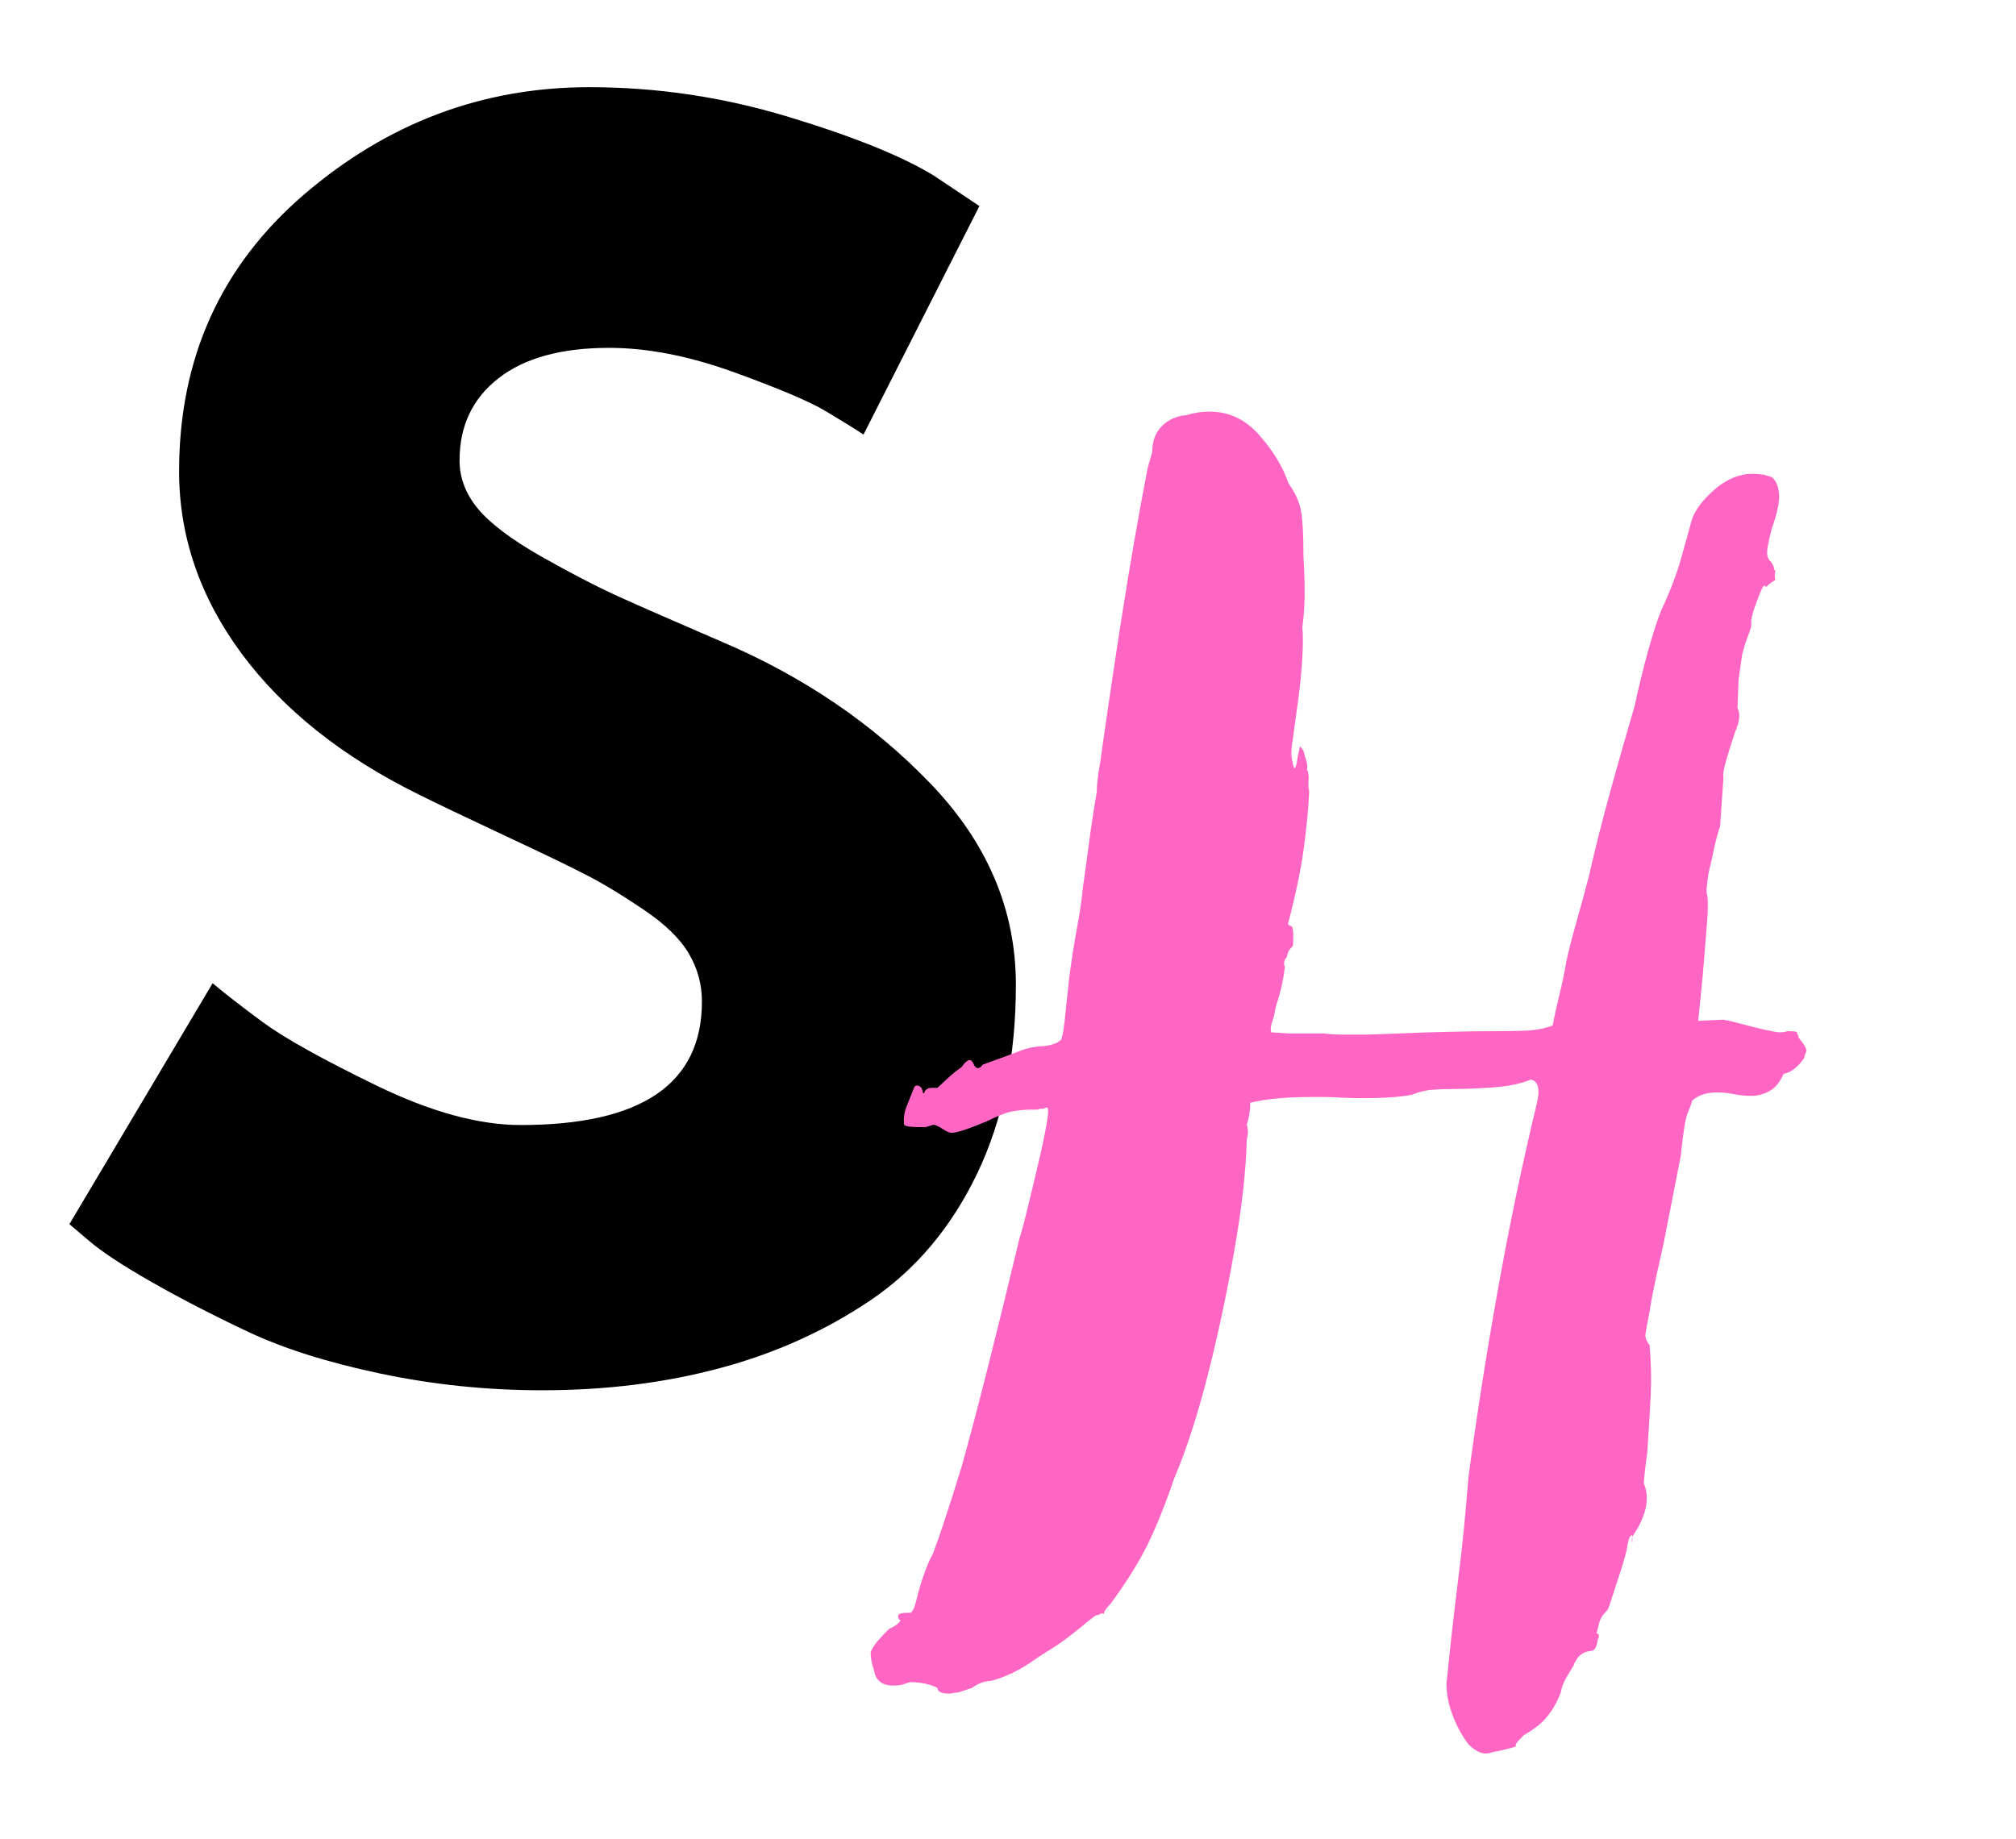 <svg xmlns="http://www.w3.org/2000/svg" xmlns:xlink="http://www.w3.org/1999/xlink" width="183" zoomAndPan="magnify" viewBox="0 0 137.25 125.25" height="167" preserveAspectRatio="xMidYMid meet" version="1.0"><defs><g/><clipPath id="138aba4ac1"><path d="M 2 0 L 75 0 L 75 124.504 L 2 124.504 Z M 2 0 " clip-rule="nonzero"/></clipPath><clipPath id="3db1bfe34e"><rect x="0" width="73" y="0" height="125"/></clipPath><clipPath id="62ed58bd5f"><path d="M 0.203 1 L 64 1 L 64 93 L 0.203 93 Z M 0.203 1 " clip-rule="nonzero"/></clipPath><clipPath id="75f740b1f9"><rect x="0" width="65" y="0" height="97"/></clipPath></defs><g clip-path="url(#138aba4ac1)"><g transform="matrix(1, 0, 0, 1, 2, 0)"><g clip-path="url(#3db1bfe34e)"><g fill="#000000" fill-opacity="1"><g transform="translate(0.334, 93.109)"><g><path d="M 37.781 -87.172 C 42.414 -87.172 46.945 -86.492 51.375 -85.141 C 55.801 -83.797 59.086 -82.469 61.234 -81.156 L 64.344 -79.078 L 56.453 -63.516 C 55.828 -63.93 54.961 -64.469 53.859 -65.125 C 52.754 -65.781 50.676 -66.66 47.625 -67.766 C 44.582 -68.867 41.75 -69.422 39.125 -69.422 C 35.875 -69.422 33.363 -68.727 31.594 -67.344 C 29.832 -65.969 28.953 -64.102 28.953 -61.75 C 28.953 -60.57 29.367 -59.477 30.203 -58.469 C 31.035 -57.469 32.453 -56.395 34.453 -55.25 C 36.461 -54.113 38.227 -53.195 39.75 -52.5 C 41.27 -51.812 43.625 -50.781 46.812 -49.406 C 52.344 -47.051 57.062 -43.848 60.969 -39.797 C 64.875 -35.754 66.828 -31.172 66.828 -26.047 C 66.828 -21.141 65.945 -16.852 64.188 -13.188 C 62.426 -9.52 60.004 -6.645 56.922 -4.562 C 53.848 -2.488 50.441 -0.953 46.703 0.047 C 42.961 1.055 38.914 1.562 34.562 1.562 C 30.82 1.562 27.148 1.18 23.547 0.422 C 19.953 -0.336 16.941 -1.289 14.516 -2.438 C 12.098 -3.582 9.922 -4.707 7.984 -5.812 C 6.047 -6.914 4.629 -7.848 3.734 -8.609 L 2.391 -9.75 L 12.141 -26.156 C 12.973 -25.457 14.113 -24.57 15.562 -23.5 C 17.02 -22.426 19.598 -20.988 23.297 -19.188 C 26.992 -17.395 30.266 -16.5 33.109 -16.5 C 41.336 -16.5 45.453 -19.301 45.453 -24.906 C 45.453 -26.082 45.156 -27.172 44.562 -28.172 C 43.977 -29.18 42.941 -30.188 41.453 -31.188 C 39.973 -32.188 38.66 -32.977 37.516 -33.562 C 36.367 -34.156 34.5 -35.055 31.906 -36.266 C 29.312 -37.484 27.395 -38.398 26.156 -39.016 C 20.969 -41.578 16.953 -44.773 14.109 -48.609 C 11.273 -52.453 9.859 -56.586 9.859 -61.016 C 9.859 -68.703 12.691 -74.984 18.359 -79.859 C 24.035 -84.734 30.508 -87.172 37.781 -87.172 Z M 37.781 -87.172 "/></g></g></g></g></g></g><g transform="matrix(1, 0, 0, 1, 59, 27)"><g clip-path="url(#75f740b1f9)"><g clip-path="url(#62ed58bd5f)"><g fill="#ff66c4" fill-opacity="1"><g transform="translate(3.648, 72.53)"><g><path d="M 58.141 -60.734 L 58.219 -60.656 C 58.164 -60.395 58.164 -60.188 58.219 -60.031 C 58.008 -59.926 57.801 -59.77 57.594 -59.562 C 57.539 -59.613 57.5 -59.641 57.469 -59.641 C 57.445 -59.641 57.438 -59.641 57.438 -59.641 C 57.383 -59.641 57.227 -59.297 56.969 -58.609 C 56.707 -57.93 56.578 -57.461 56.578 -57.203 C 56.578 -57.203 56.578 -57.098 56.578 -56.891 C 56.523 -56.68 56.43 -56.406 56.297 -56.062 C 56.172 -55.727 56.055 -55.348 55.953 -54.922 L 55.719 -53.281 L 55.641 -51.312 C 55.848 -50.945 55.789 -50.395 55.469 -49.656 C 55.258 -49.031 55.062 -48.398 54.875 -47.766 C 54.695 -47.141 54.633 -46.75 54.688 -46.594 L 54.453 -43.219 C 54.398 -43.113 54.32 -42.863 54.219 -42.469 C 54.113 -42.07 54.008 -41.613 53.906 -41.094 L 53.672 -40.078 C 53.617 -39.711 53.578 -39.395 53.547 -39.125 C 53.523 -38.863 53.539 -38.656 53.594 -38.5 C 53.645 -38.031 53.629 -37.348 53.547 -36.453 C 53.473 -35.566 53.383 -34.469 53.281 -33.156 L 52.969 -30.016 L 54.609 -30.094 C 54.766 -30.094 55.129 -30.016 55.703 -29.859 C 56.285 -29.703 56.863 -29.555 57.438 -29.422 C 58.02 -29.297 58.363 -29.234 58.469 -29.234 C 58.727 -29.234 58.91 -29.258 59.016 -29.312 C 59.379 -29.312 59.586 -29.297 59.641 -29.266 C 59.691 -29.242 59.719 -29.18 59.719 -29.078 C 59.77 -29.078 59.797 -29.023 59.797 -28.922 C 59.797 -28.816 59.797 -28.789 59.797 -28.844 C 59.898 -28.789 59.926 -28.766 59.875 -28.766 C 60.133 -28.492 60.289 -28.227 60.344 -27.969 C 60.238 -27.758 60.188 -27.602 60.188 -27.5 C 59.77 -26.875 59.301 -26.508 58.781 -26.406 C 58.52 -25.82 58.191 -25.426 57.797 -25.219 C 57.398 -25.008 56.992 -24.906 56.578 -24.906 C 56.211 -24.906 55.832 -24.941 55.438 -25.016 C 55.039 -25.098 54.633 -25.141 54.219 -25.141 C 53.539 -25.141 52.988 -24.957 52.562 -24.594 C 52.508 -24.383 52.406 -24.098 52.25 -23.734 C 52.094 -23.367 51.938 -22.398 51.781 -20.828 L 50.609 -14.844 C 50.453 -14.164 50.281 -13.395 50.094 -12.531 C 49.906 -11.664 49.758 -10.895 49.656 -10.219 C 49.5 -9.426 49.406 -8.91 49.375 -8.672 C 49.352 -8.441 49.445 -8.195 49.656 -7.938 C 49.758 -6.781 49.785 -5.648 49.734 -4.547 C 49.68 -3.453 49.602 -2.145 49.5 -0.625 C 49.344 0.52 49.266 1.227 49.266 1.5 C 49.629 2.332 49.5 3.328 48.875 4.484 L 48.484 5.109 L 48.484 5.5 C 48.43 5.445 48.43 5.316 48.484 5.109 C 48.484 5.004 48.441 4.988 48.359 5.062 C 48.285 5.145 48.223 5.316 48.172 5.578 C 48.117 5.992 47.973 6.566 47.734 7.297 C 47.492 8.035 47.281 8.691 47.094 9.266 C 46.914 9.848 46.801 10.141 46.75 10.141 C 46.75 10.141 46.672 10.227 46.516 10.406 C 46.359 10.594 46.254 10.816 46.203 11.078 L 46.047 11.703 C 46.148 11.703 46.203 11.754 46.203 11.859 C 46.203 11.961 46.176 12.039 46.125 12.094 C 46.07 12.625 45.914 12.891 45.656 12.891 C 45.082 12.941 44.688 13.281 44.469 13.906 C 44.312 14.164 44.141 14.453 43.953 14.766 C 43.773 15.086 43.66 15.406 43.609 15.719 C 43.398 16.289 43.113 16.812 42.75 17.281 C 42.383 17.758 41.832 18.207 41.094 18.625 C 40.781 18.938 40.598 19.145 40.547 19.25 L 40.547 19.406 C 40.023 19.562 39.473 19.691 38.891 19.797 C 38.785 19.848 38.656 19.875 38.5 19.875 C 38.133 19.875 37.742 19.664 37.328 19.25 C 36.961 18.781 36.645 18.227 36.375 17.594 C 36.219 17.227 36.086 16.836 35.984 16.422 C 35.879 16.004 35.828 15.562 35.828 15.094 C 35.93 14.094 36.047 13.004 36.172 11.828 C 36.305 10.648 36.477 9.207 36.688 7.5 C 36.906 5.801 37.117 3.641 37.328 1.016 C 37.898 -3.223 38.566 -7.461 39.328 -11.703 C 40.086 -15.953 40.961 -20.145 41.953 -24.281 C 42.223 -25.332 42.094 -25.91 41.562 -26.016 C 40.938 -25.742 40.086 -25.566 39.016 -25.484 C 37.941 -25.41 37.062 -25.375 36.375 -25.375 C 35.852 -25.375 35.367 -25.359 34.922 -25.328 C 34.484 -25.305 34 -25.191 33.469 -24.984 C 32.688 -24.828 31.562 -24.75 30.094 -24.75 C 29.676 -24.75 29.242 -24.758 28.797 -24.781 C 28.348 -24.812 27.914 -24.828 27.5 -24.828 C 27.344 -24.828 27.188 -24.828 27.031 -24.828 C 26.875 -24.828 26.719 -24.828 26.562 -24.828 C 24.883 -24.828 23.52 -24.695 22.469 -24.438 C 22.469 -23.914 22.391 -23.414 22.234 -22.938 C 22.336 -22.676 22.336 -22.336 22.234 -21.922 C 22.18 -19.828 21.906 -17.352 21.406 -14.5 C 20.914 -11.645 20.316 -8.816 19.609 -6.016 C 18.898 -3.211 18.125 -0.816 17.281 1.172 C 16.656 3.004 16.039 4.523 15.438 5.734 C 14.832 6.941 14.008 8.254 12.969 9.672 C 12.914 9.723 12.82 9.828 12.688 9.984 C 12.562 10.141 12.5 10.27 12.5 10.375 C 12.395 10.32 12.312 10.32 12.25 10.375 C 12.195 10.426 12.117 10.453 12.016 10.453 C 11.961 10.453 11.766 10.594 11.422 10.875 C 11.086 11.164 10.711 11.469 10.297 11.781 C 9.828 12.156 9.379 12.473 8.953 12.734 C 8.535 12.992 8.172 13.227 7.859 13.438 C 6.859 14.164 5.836 14.664 4.797 14.938 C 4.379 14.938 3.957 15.094 3.531 15.406 L 2.594 15.719 C 2.488 15.719 2.383 15.727 2.281 15.75 C 2.176 15.781 2.07 15.797 1.969 15.797 C 1.438 15.797 1.172 15.664 1.172 15.406 C 0.648 15.145 0.023 15.016 -0.703 15.016 L -1.172 15.172 C -1.336 15.223 -1.551 15.25 -1.812 15.25 C -2.594 15.25 -3.035 14.906 -3.141 14.219 C -3.297 13.801 -3.375 13.383 -3.375 12.969 C -3.27 12.707 -3.098 12.441 -2.859 12.172 C -2.629 11.91 -2.383 11.648 -2.125 11.391 C -1.863 11.285 -1.648 11.156 -1.484 11 C -1.328 10.844 -1.305 10.766 -1.422 10.766 C -1.629 10.453 -1.469 10.297 -0.938 10.297 C -0.883 10.297 -0.844 10.297 -0.812 10.297 C -0.789 10.297 -0.754 10.297 -0.703 10.297 C -0.547 10.297 -0.391 9.977 -0.234 9.344 C -0.129 8.875 0.023 8.336 0.234 7.734 C 0.441 7.141 0.648 6.656 0.859 6.281 C 1.117 5.602 1.406 4.781 1.719 3.812 C 2.039 2.844 2.41 1.676 2.828 0.312 C 3.828 -3.25 5.133 -8.41 6.75 -15.172 C 6.914 -15.691 7.113 -16.438 7.344 -17.406 C 7.582 -18.375 7.816 -19.352 8.047 -20.344 C 8.285 -21.344 8.469 -22.207 8.594 -22.938 C 8.727 -23.676 8.742 -24.07 8.641 -24.125 C 8.379 -24.02 8.223 -23.992 8.172 -24.047 C 8.117 -23.992 8.023 -23.969 7.891 -23.969 C 7.766 -23.969 7.648 -23.969 7.547 -23.969 C 7.078 -23.969 6.645 -23.926 6.25 -23.844 C 5.852 -23.77 5.289 -23.551 4.562 -23.188 C 3.301 -22.656 2.488 -22.391 2.125 -22.391 C 1.969 -22.391 1.703 -22.52 1.328 -22.781 C 1.117 -22.883 0.988 -22.938 0.938 -22.938 C 0.883 -22.938 0.703 -22.883 0.391 -22.781 C 0.336 -22.781 0.258 -22.781 0.156 -22.781 C 0.051 -22.781 -0.051 -22.781 -0.156 -22.781 C -0.676 -22.781 -0.988 -22.832 -1.094 -22.938 C -1.145 -23.363 -1.094 -23.77 -0.938 -24.156 C -0.781 -24.551 -0.598 -25.008 -0.391 -25.531 C -0.336 -25.582 -0.297 -25.609 -0.266 -25.609 C -0.242 -25.609 -0.234 -25.609 -0.234 -25.609 C -0.023 -25.609 0.102 -25.488 0.156 -25.25 C 0.207 -25.02 0.258 -25.008 0.312 -25.219 C 0.414 -25.375 0.57 -25.453 0.781 -25.453 C 0.832 -25.453 0.895 -25.453 0.969 -25.453 C 1.051 -25.453 1.117 -25.453 1.172 -25.453 C 1.336 -25.609 1.562 -25.816 1.844 -26.078 C 2.133 -26.348 2.461 -26.613 2.828 -26.875 C 3.035 -27.188 3.219 -27.344 3.375 -27.344 C 3.477 -27.344 3.566 -27.25 3.641 -27.062 C 3.723 -26.883 3.816 -26.797 3.922 -26.797 C 4.035 -26.797 4.145 -26.875 4.25 -27.031 L 5.969 -27.656 C 6.227 -27.758 6.531 -27.875 6.875 -28 C 7.219 -28.133 7.625 -28.227 8.094 -28.281 C 8.406 -28.281 8.703 -28.32 8.984 -28.406 C 9.273 -28.488 9.453 -28.582 9.516 -28.688 C 9.617 -28.633 9.723 -29.066 9.828 -29.984 C 9.93 -30.898 10.035 -31.879 10.141 -32.922 C 10.297 -34.129 10.477 -35.297 10.688 -36.422 C 10.895 -37.547 11.023 -38.445 11.078 -39.125 C 11.18 -39.812 11.312 -40.754 11.469 -41.953 C 11.625 -43.16 11.805 -44.367 12.016 -45.578 C 12.016 -46.047 12.098 -46.754 12.266 -47.703 C 12.734 -51.047 13.227 -54.379 13.75 -57.703 C 14.27 -61.035 14.848 -64.352 15.484 -67.656 L 15.797 -68.75 C 15.797 -69.488 16.016 -70.078 16.453 -70.516 C 16.898 -70.961 17.469 -71.211 18.156 -71.266 C 18.625 -71.422 19.145 -71.5 19.719 -71.5 C 21.031 -71.5 22.156 -70.961 23.094 -69.891 C 24.039 -68.816 24.695 -67.734 25.062 -66.641 C 25.477 -66.055 25.754 -65.477 25.891 -64.906 C 26.023 -64.332 26.094 -63.207 26.094 -61.531 C 26.145 -60.738 26.172 -59.938 26.172 -59.125 C 26.172 -58.312 26.117 -57.539 26.016 -56.812 C 26.066 -56.395 26.066 -55.711 26.016 -54.766 C 25.961 -53.828 25.867 -52.859 25.734 -51.859 C 25.598 -50.867 25.477 -50.004 25.375 -49.266 C 25.27 -48.641 25.242 -48.18 25.297 -47.891 C 25.348 -47.609 25.398 -47.383 25.453 -47.219 C 25.555 -47.219 25.633 -47.457 25.688 -47.938 L 25.859 -48.719 L 26.094 -48.406 C 26.145 -48.195 26.207 -47.973 26.281 -47.734 C 26.363 -47.492 26.379 -47.297 26.328 -47.141 C 26.43 -46.93 26.469 -46.672 26.438 -46.359 C 26.414 -46.047 26.43 -45.812 26.484 -45.656 C 26.43 -44.5 26.312 -43.227 26.125 -41.844 C 25.945 -40.457 25.594 -38.742 25.062 -36.703 C 25.008 -36.586 25.086 -36.504 25.297 -36.453 C 25.398 -36.297 25.426 -35.852 25.375 -35.125 C 25.164 -34.914 25.047 -34.734 25.016 -34.578 C 24.992 -34.422 24.93 -34.289 24.828 -34.188 C 24.828 -34.188 24.812 -34.133 24.781 -34.031 C 24.758 -33.926 24.773 -33.816 24.828 -33.703 C 24.773 -33.234 24.695 -32.773 24.594 -32.328 C 24.488 -31.891 24.359 -31.43 24.203 -30.953 C 24.148 -30.586 24.07 -30.258 23.969 -29.969 C 23.863 -29.688 23.836 -29.441 23.891 -29.234 L 25.141 -29.156 L 27.5 -29.156 C 27.914 -29.102 28.359 -29.078 28.828 -29.078 C 29.305 -29.078 29.832 -29.078 30.406 -29.078 L 32.609 -29.156 C 33.711 -29.207 34.812 -29.242 35.906 -29.266 C 37.008 -29.297 38.109 -29.312 39.203 -29.312 C 39.734 -29.312 40.379 -29.32 41.141 -29.344 C 41.898 -29.375 42.539 -29.492 43.062 -29.703 C 43.164 -30.273 43.305 -30.926 43.484 -31.656 C 43.672 -32.395 43.844 -33.211 44 -34.109 C 44.156 -34.836 44.379 -35.711 44.672 -36.734 C 44.961 -37.754 45.238 -38.766 45.5 -39.766 C 45.914 -41.598 46.41 -43.562 46.984 -45.656 C 47.566 -47.75 48.117 -49.688 48.641 -51.469 C 48.898 -52.676 49.195 -53.895 49.531 -55.125 C 49.875 -56.352 50.18 -57.305 50.453 -57.984 C 51.023 -59.191 51.469 -60.344 51.781 -61.438 C 52.094 -62.539 52.328 -63.383 52.484 -63.969 C 52.641 -64.594 53.07 -65.242 53.781 -65.922 C 54.488 -66.609 55.211 -67.031 55.953 -67.188 C 56.109 -67.238 56.367 -67.266 56.734 -67.266 C 57.203 -67.266 57.617 -67.188 57.984 -67.031 C 58.254 -66.82 58.414 -66.453 58.469 -65.922 C 58.52 -65.398 58.359 -64.613 57.984 -63.562 C 57.723 -62.57 57.617 -61.957 57.672 -61.719 C 57.723 -61.488 57.801 -61.348 57.906 -61.297 C 58.062 -61.086 58.141 -60.898 58.141 -60.734 Z M 58.141 -60.734 "/></g></g></g></g></g></g></svg>